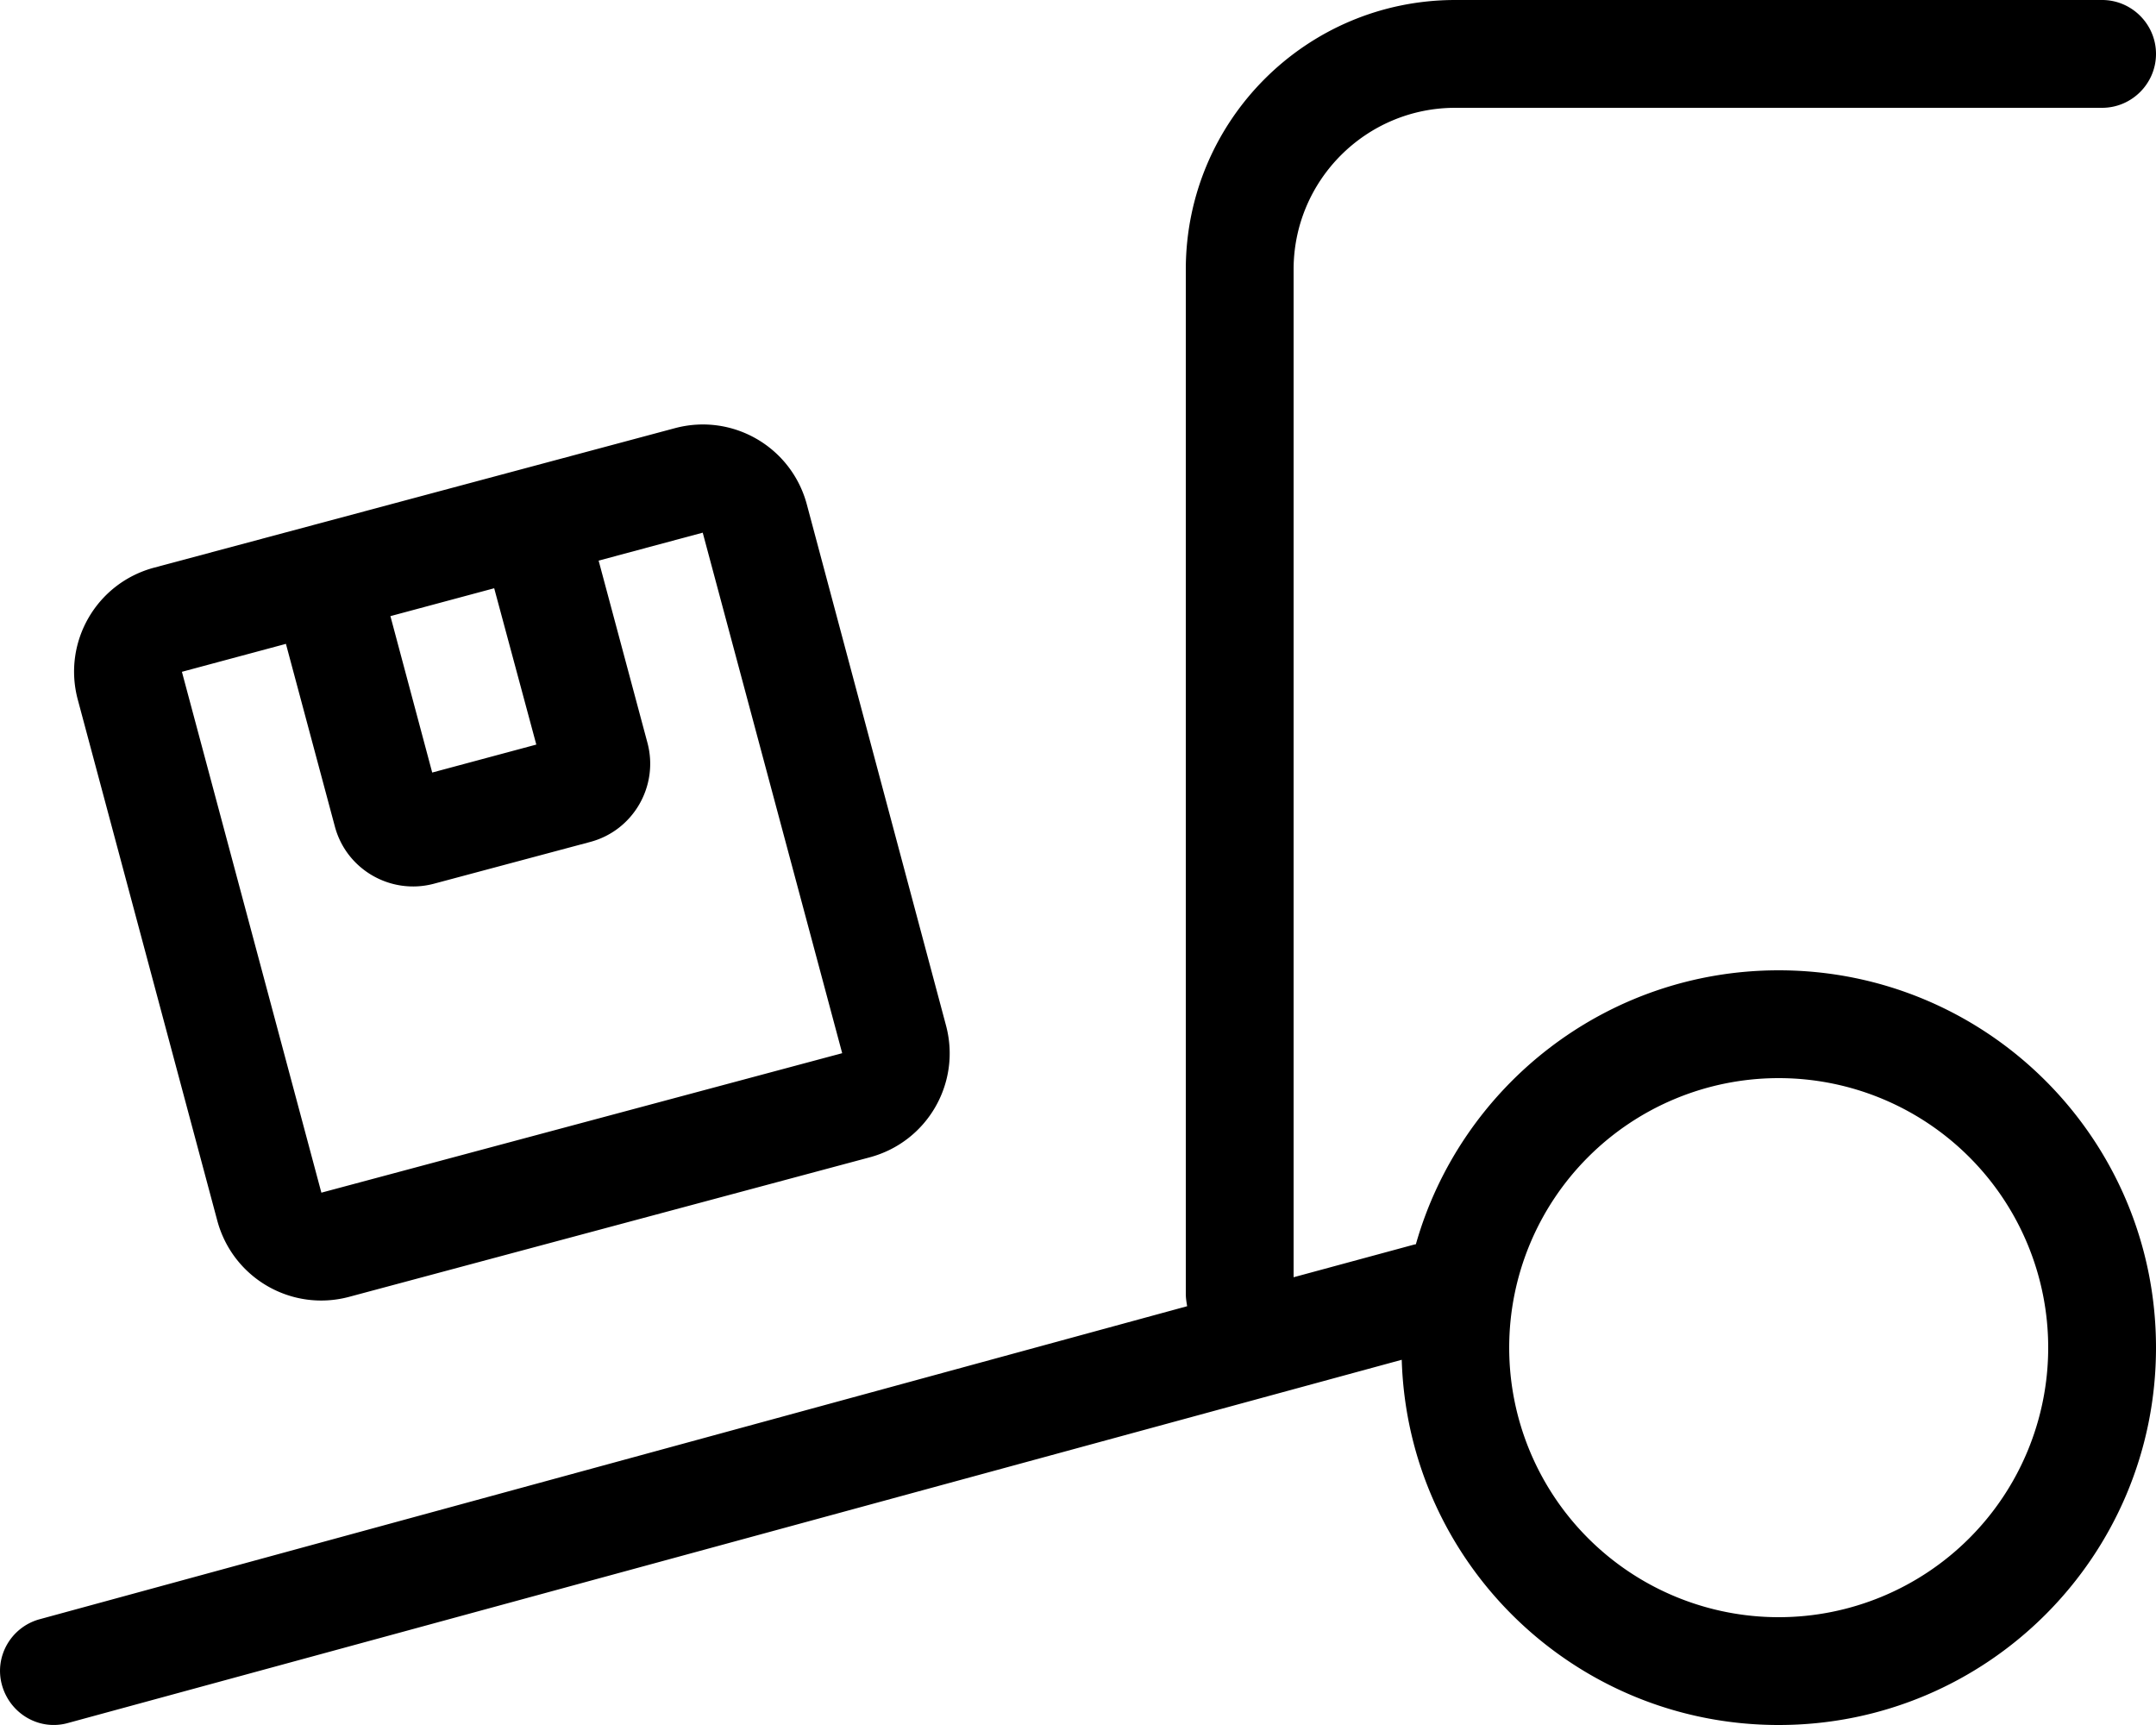 <svg xmlns="http://www.w3.org/2000/svg" viewBox="0 0 640 512"><!--! Font Awesome Pro 6.7.1 by @fontawesome - https://fontawesome.com License - https://fontawesome.com/license (Commercial License) Copyright 2024 Fonticons, Inc. --><path d="M432 0c-44.2 0-80 35.8-80 80l0 304c0 1.3 .2 2.5 .4 3.7L11.8 480.6C3.3 482.9-1.8 491.7 .6 500.2s11.1 13.6 19.6 11.2L416.1 403.6C417.9 463.8 467.3 512 528 512c61.9 0 112-50.1 112-112s-50.1-112-112-112c-51.2 0-94.4 34.4-107.7 81.3l-.5 .1L384 379.1 384 80c0-26.5 21.5-48 48-48l192 0c8.8 0 16-7.2 16-16s-7.2-16-16-16L432 0zm96 320a80 80 0 1 1 0 160 80 80 0 1 1 0-160zM84.9 191.2l14.5 54.1c3.4 12.8 16.6 20.4 29.4 17l46.4-12.4c12.8-3.4 20.4-16.6 17-29.4l-14.5-54.1 30.9-8.3L250 312.6 95.4 354 54 199.4l30.9-8.3zm30.9-8.3l30.9-8.3L159.2 221l-30.9 8.3-12.4-46.4zM45.7 168.5c-17.1 4.6-27.2 22.1-22.6 39.2L64.5 362.3c4.6 17.1 22.1 27.2 39.2 22.6l154.5-41.4c17.1-4.6 27.2-22.1 22.6-39.2L239.5 149.7c-4.6-17.1-22.1-27.2-39.2-22.6L45.7 168.5z"/></svg>